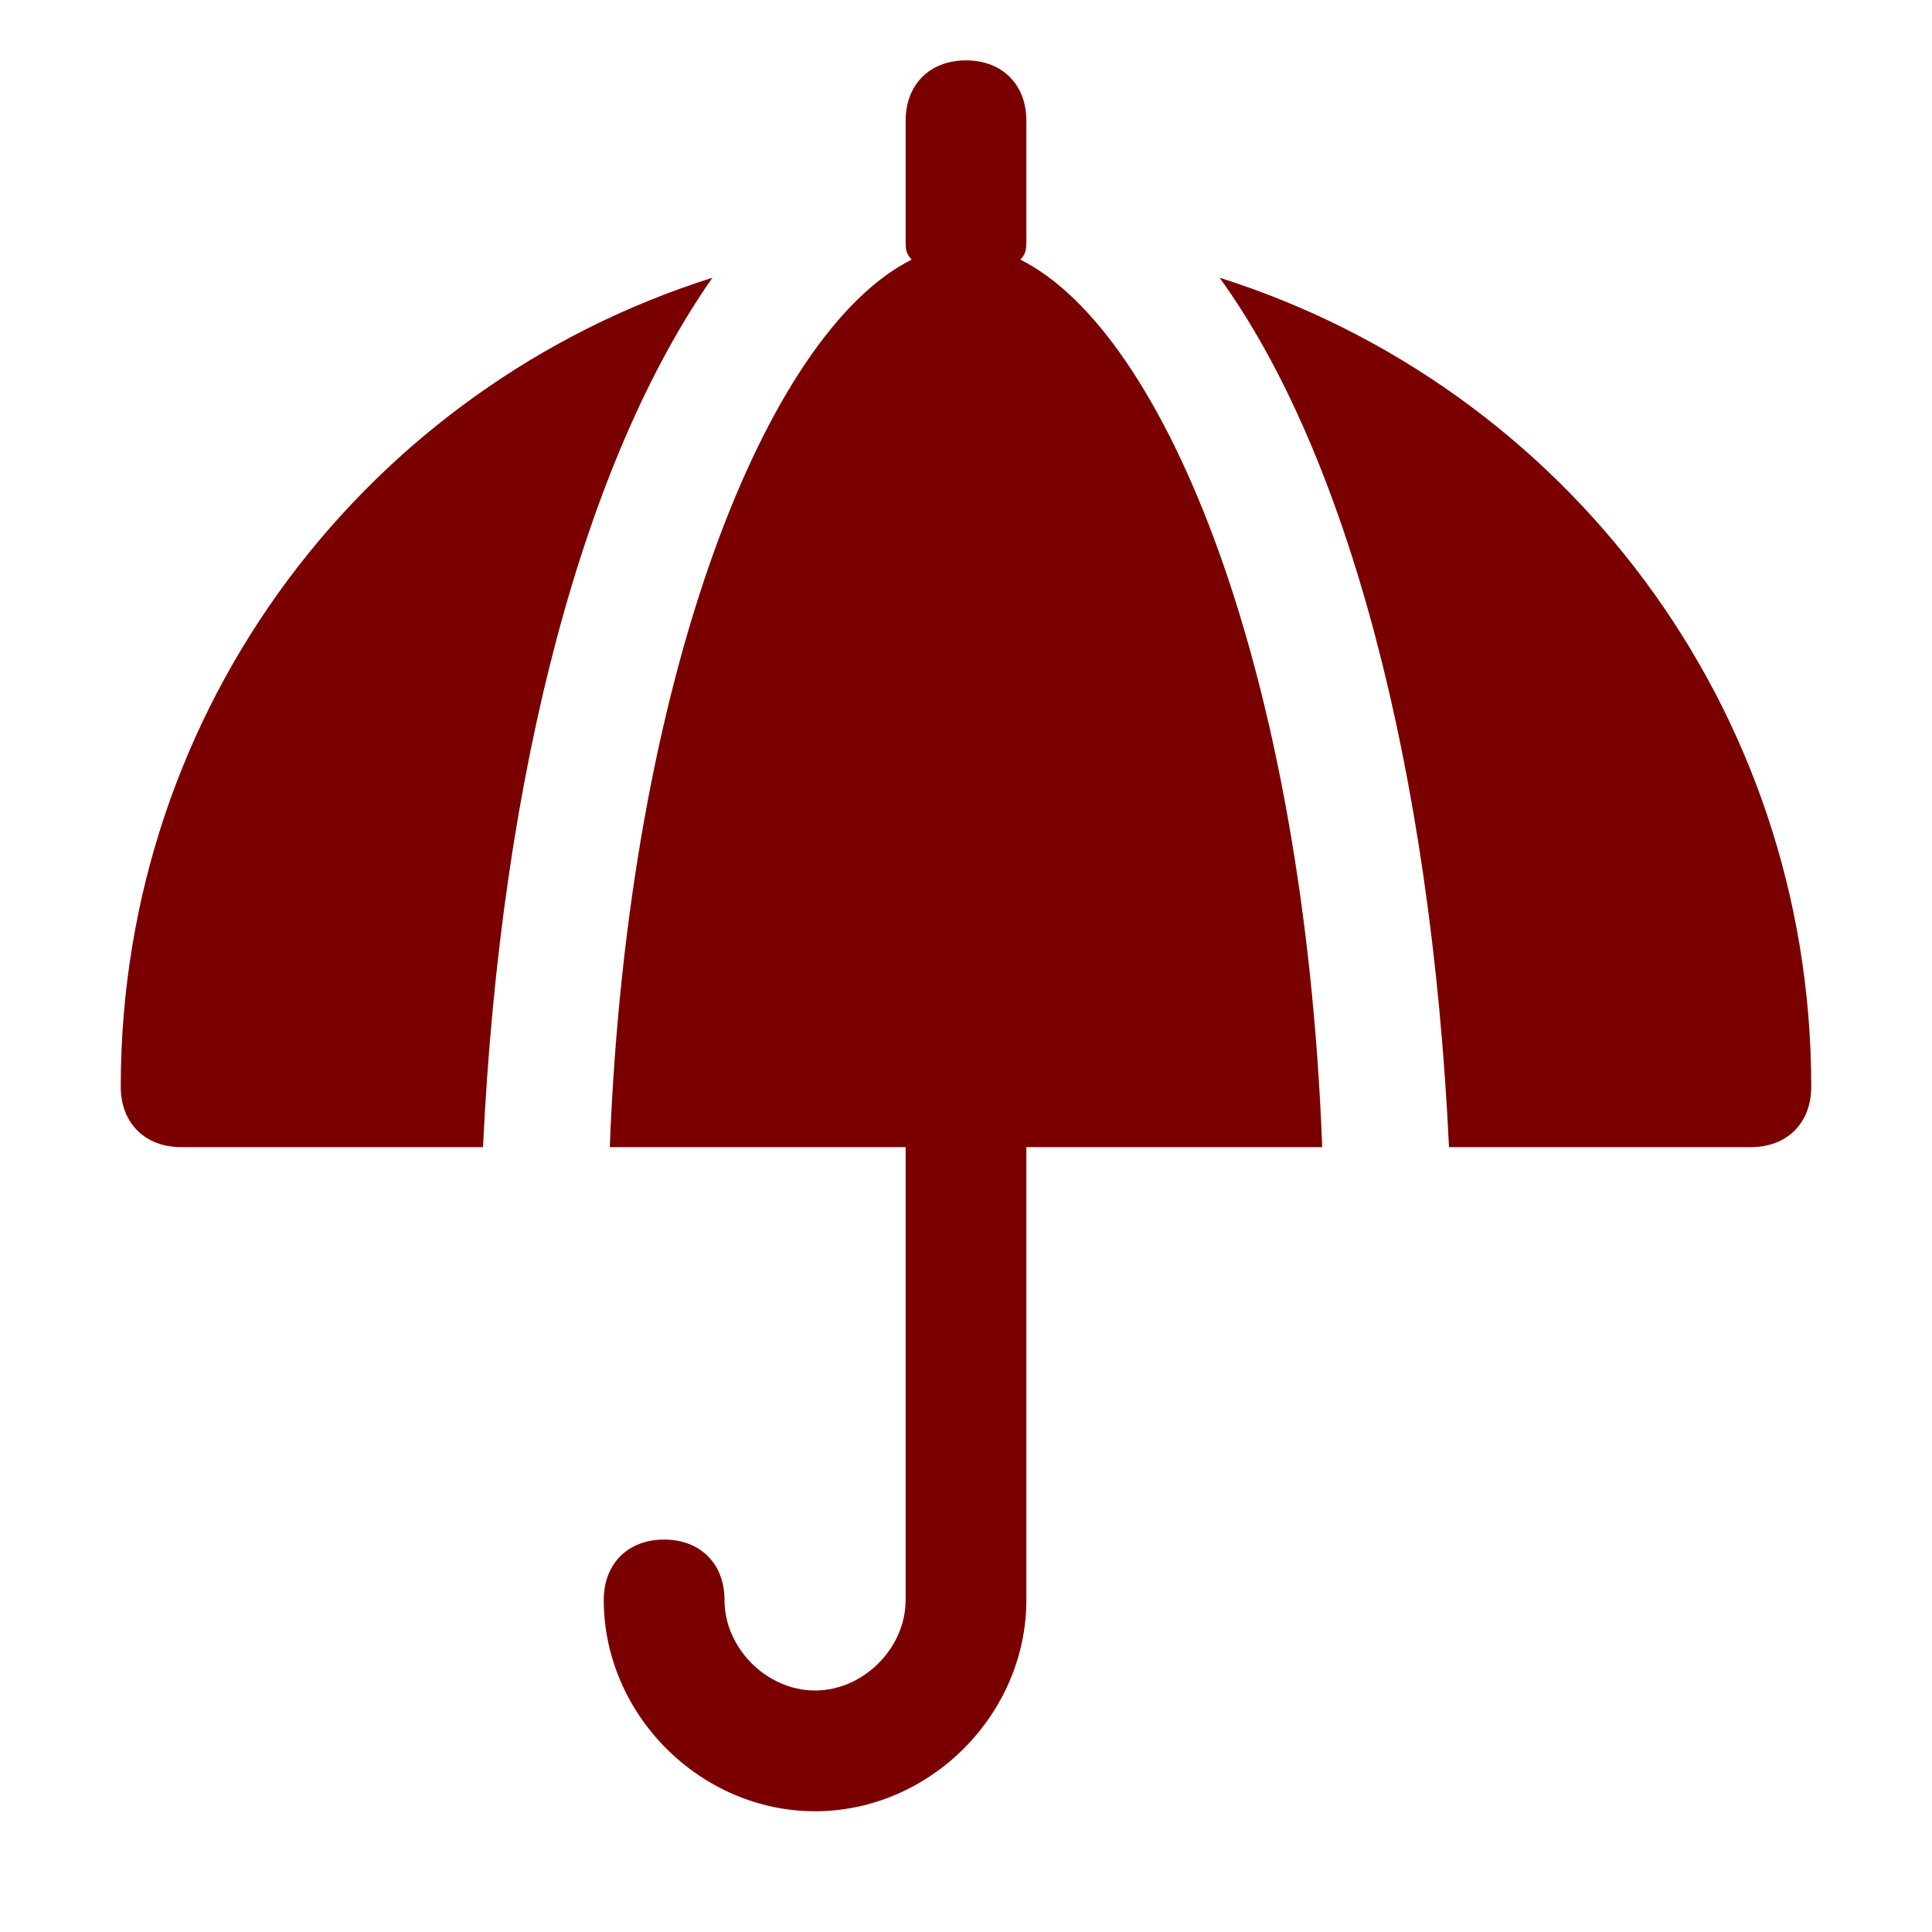 <!DOCTYPE svg PUBLIC "-//W3C//DTD SVG 1.1//EN" "http://www.w3.org/Graphics/SVG/1.1/DTD/svg11.dtd">
<!-- Uploaded to: SVG Repo, www.svgrepo.com, Transformed by: SVG Repo Mixer Tools -->
<svg fill="#7a0000" height="64px" width="64px" version="1.1" id="Icons" xmlns="http://www.w3.org/2000/svg" xmlns:xlink="http://www.w3.org/1999/xlink" viewBox="0 0 32 32" xml:space="preserve">
<g id="SVGRepo_bgCarrier" stroke-width="0"/>
<g id="SVGRepo_tracerCarrier" stroke-linecap="round" stroke-linejoin="round"/>
<g id="SVGRepo_iconCarrier"> <g> <path d="M16.9,4.3C17,4.2,17,4.1,17,4V2c0-0.6-0.4-1-1-1s-1,0.4-1,1v2c0,0.1,0,0.2,0.1,0.3c-2.4,1.2-4.7,6.9-5,14.7H15v7.5 c0,0.8-0.7,1.5-1.5,1.5S12,27.3,12,26.5c0-0.6-0.4-1-1-1s-1,0.4-1,1c0,1.9,1.6,3.5,3.5,3.5s3.5-1.6,3.5-3.5V19h4.9 C21.6,11.1,19.3,5.5,16.9,4.3z"/> <path d="M2,18c0,0.6,0.4,1,1,1h5c0.3-6.3,1.7-11.4,3.8-14.4C6.1,6.4,2,11.7,2,18z"/> <path d="M20.2,4.6c2.1,2.9,3.5,8.1,3.8,14.4h5c0.6,0,1-0.4,1-1C30,11.7,25.9,6.4,20.2,4.6z"/> </g> </g>
</svg>